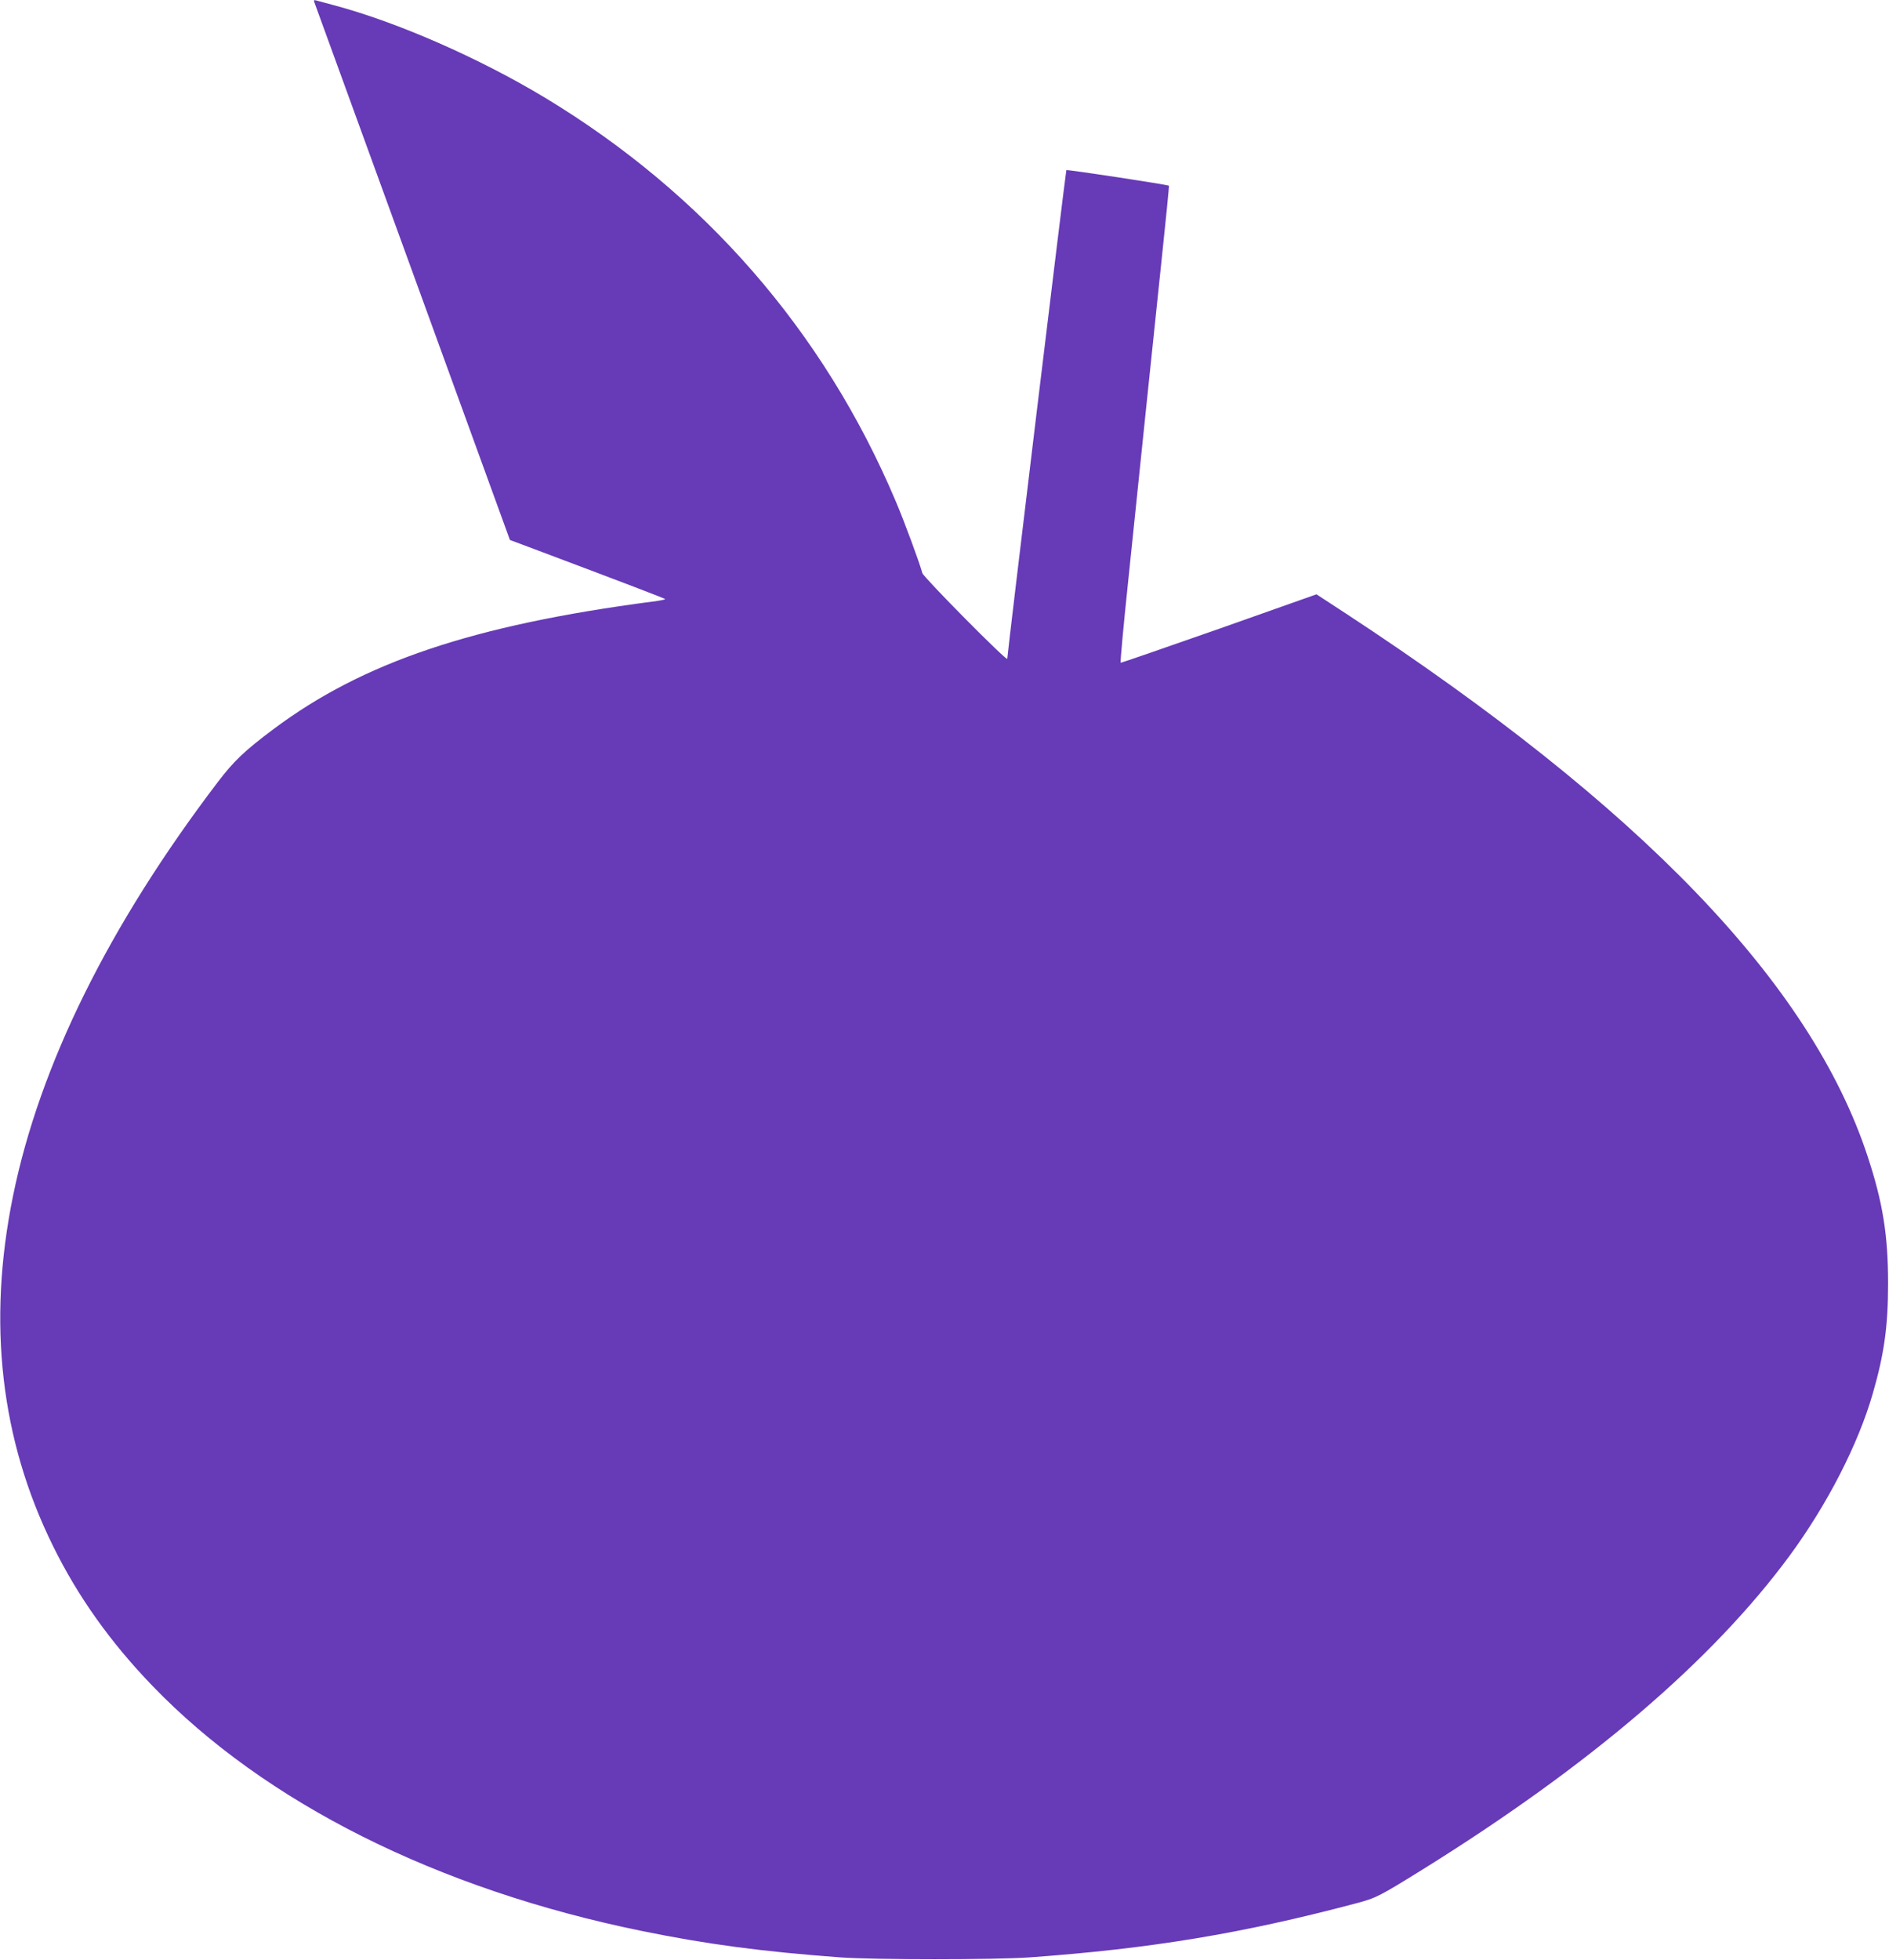 <?xml version="1.0" standalone="no"?>
<!DOCTYPE svg PUBLIC "-//W3C//DTD SVG 20010904//EN"
 "http://www.w3.org/TR/2001/REC-SVG-20010904/DTD/svg10.dtd">
<svg version="1.0" xmlns="http://www.w3.org/2000/svg"
 width="1234pt" height="1280pt" viewBox="0 0 1234 1280"
 preserveAspectRatio="xMidYMid meet">
<g transform="translate(0,1280) scale(0.1,-0.1)"
fill="#673ab7" stroke="none">
<path d="M2054 12784 c4 -11 293 -804 642 -1764 l635 -1746 192 -72 c569 -214
817 -309 822 -314 3 -3 -36 -11 -87 -17 -1170 -154 -1888 -396 -2471 -832
-191 -143 -259 -208 -365 -347 -711 -935 -1163 -1848 -1337 -2702 -169 -828
-81 -1593 262 -2287 162 -329 375 -628 649 -912 736 -764 1863 -1328 3194
-1600 431 -88 788 -135 1300 -173 224 -16 1007 -16 1235 0 792 57 1391 156
2130 352 136 36 151 44 440 223 1088 677 1891 1363 2395 2047 246 334 449 729
544 1060 75 259 100 441 100 720 0 316 -35 530 -134 830 -372 1129 -1478 2278
-3407 3543 l-193 126 -636 -225 c-351 -123 -640 -223 -643 -222 -4 2 19 251
51 553 31 303 82 793 113 1090 31 297 78 749 105 1005 27 255 48 466 46 467
-6 7 -665 107 -670 102 -4 -4 -386 -3160 -386 -3191 0 -21 -548 533 -555 560
-15 59 -118 339 -175 472 -469 1107 -1250 2004 -2290 2632 -430 259 -963 493
-1379 604 -53 14 -105 28 -115 31 -15 4 -18 2 -12 -13z"/>
</g>
</svg>
